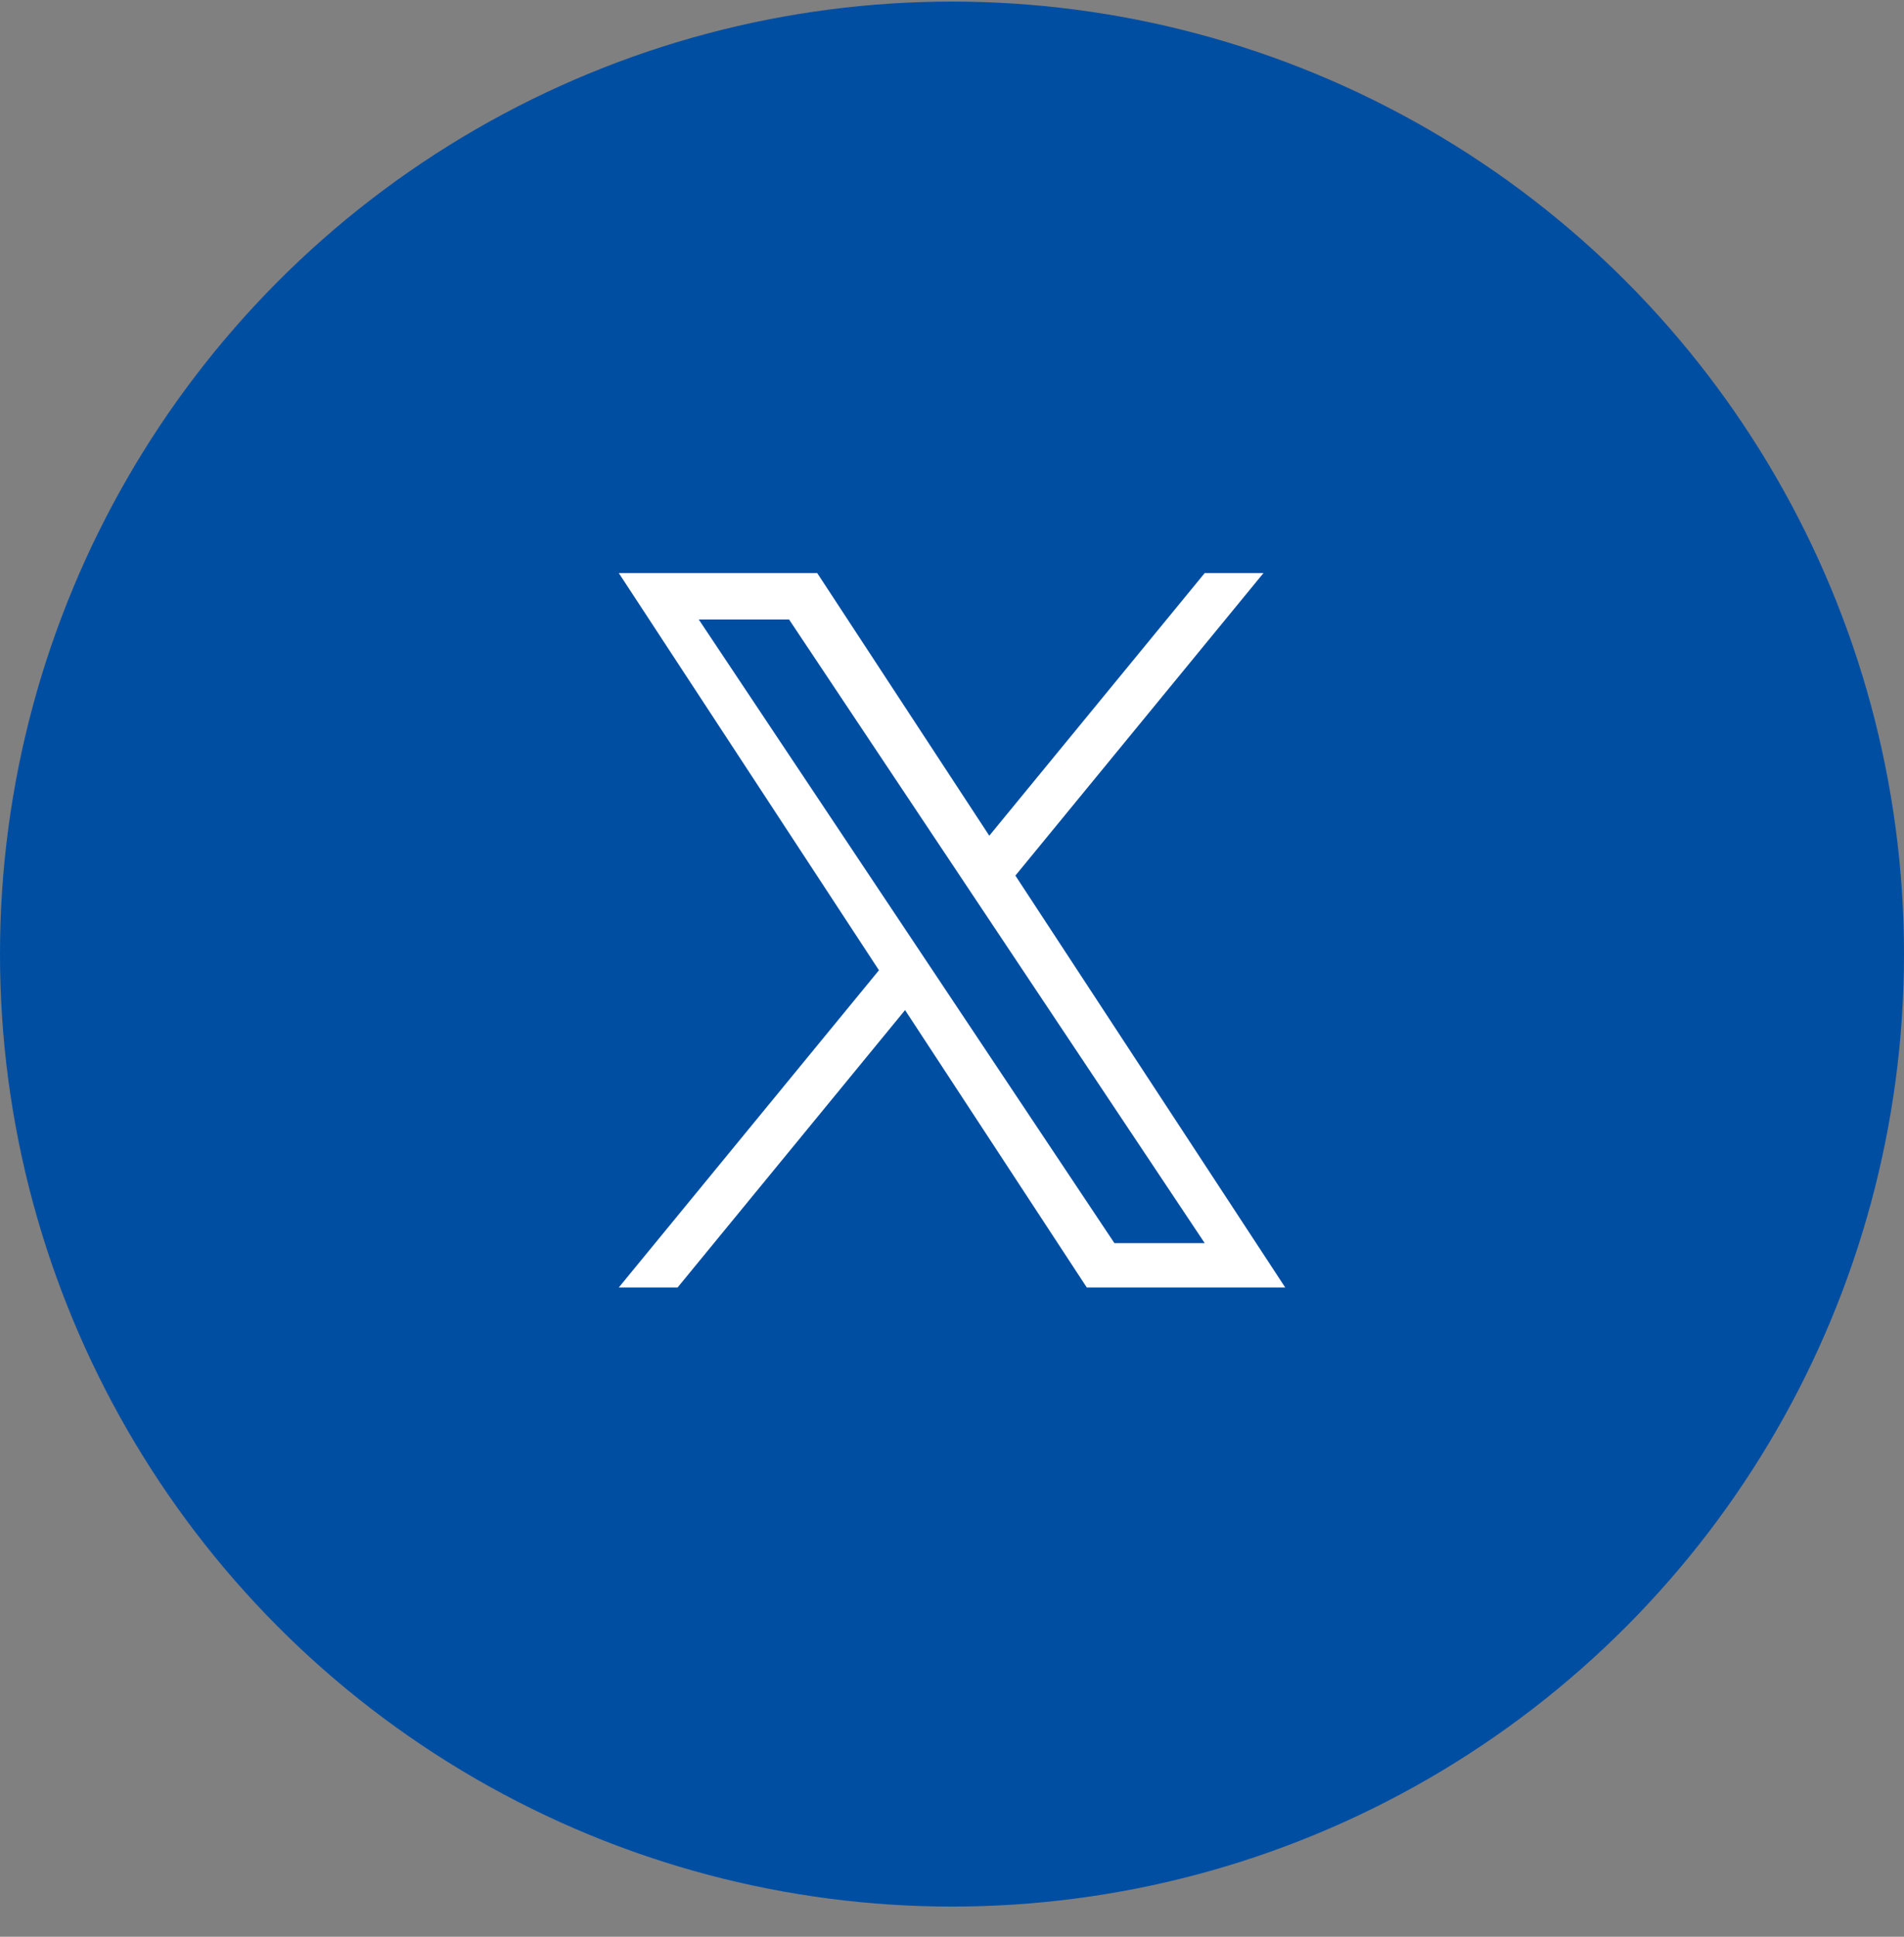 <svg width="60" height="61" viewBox="0 0 60 61" fill="none" xmlns="http://www.w3.org/2000/svg">
<rect x="0" y="0" width="60" height="61" fill="#808080" stroke="none"/>
<g id="x">
<circle id="Ellipse 1" cx="30" cy="30.05" r="30" fill="#004EA2"/>
<path id="Vector" d="M31.998 27.577L39.815 18.05H37.963L31.175 26.322L25.753 18.05H19.5L27.698 30.559L19.5 40.55H21.353L28.521 31.814L34.247 40.55H40.5L31.997 27.577H31.998H31.998ZM29.46 30.669L28.63 29.424L22.02 19.512H24.866L30.2 27.511L31.03 28.756L37.964 39.154H35.118L29.46 30.669V30.669L29.46 30.669Z" fill="white"/>
</g>
</svg>
